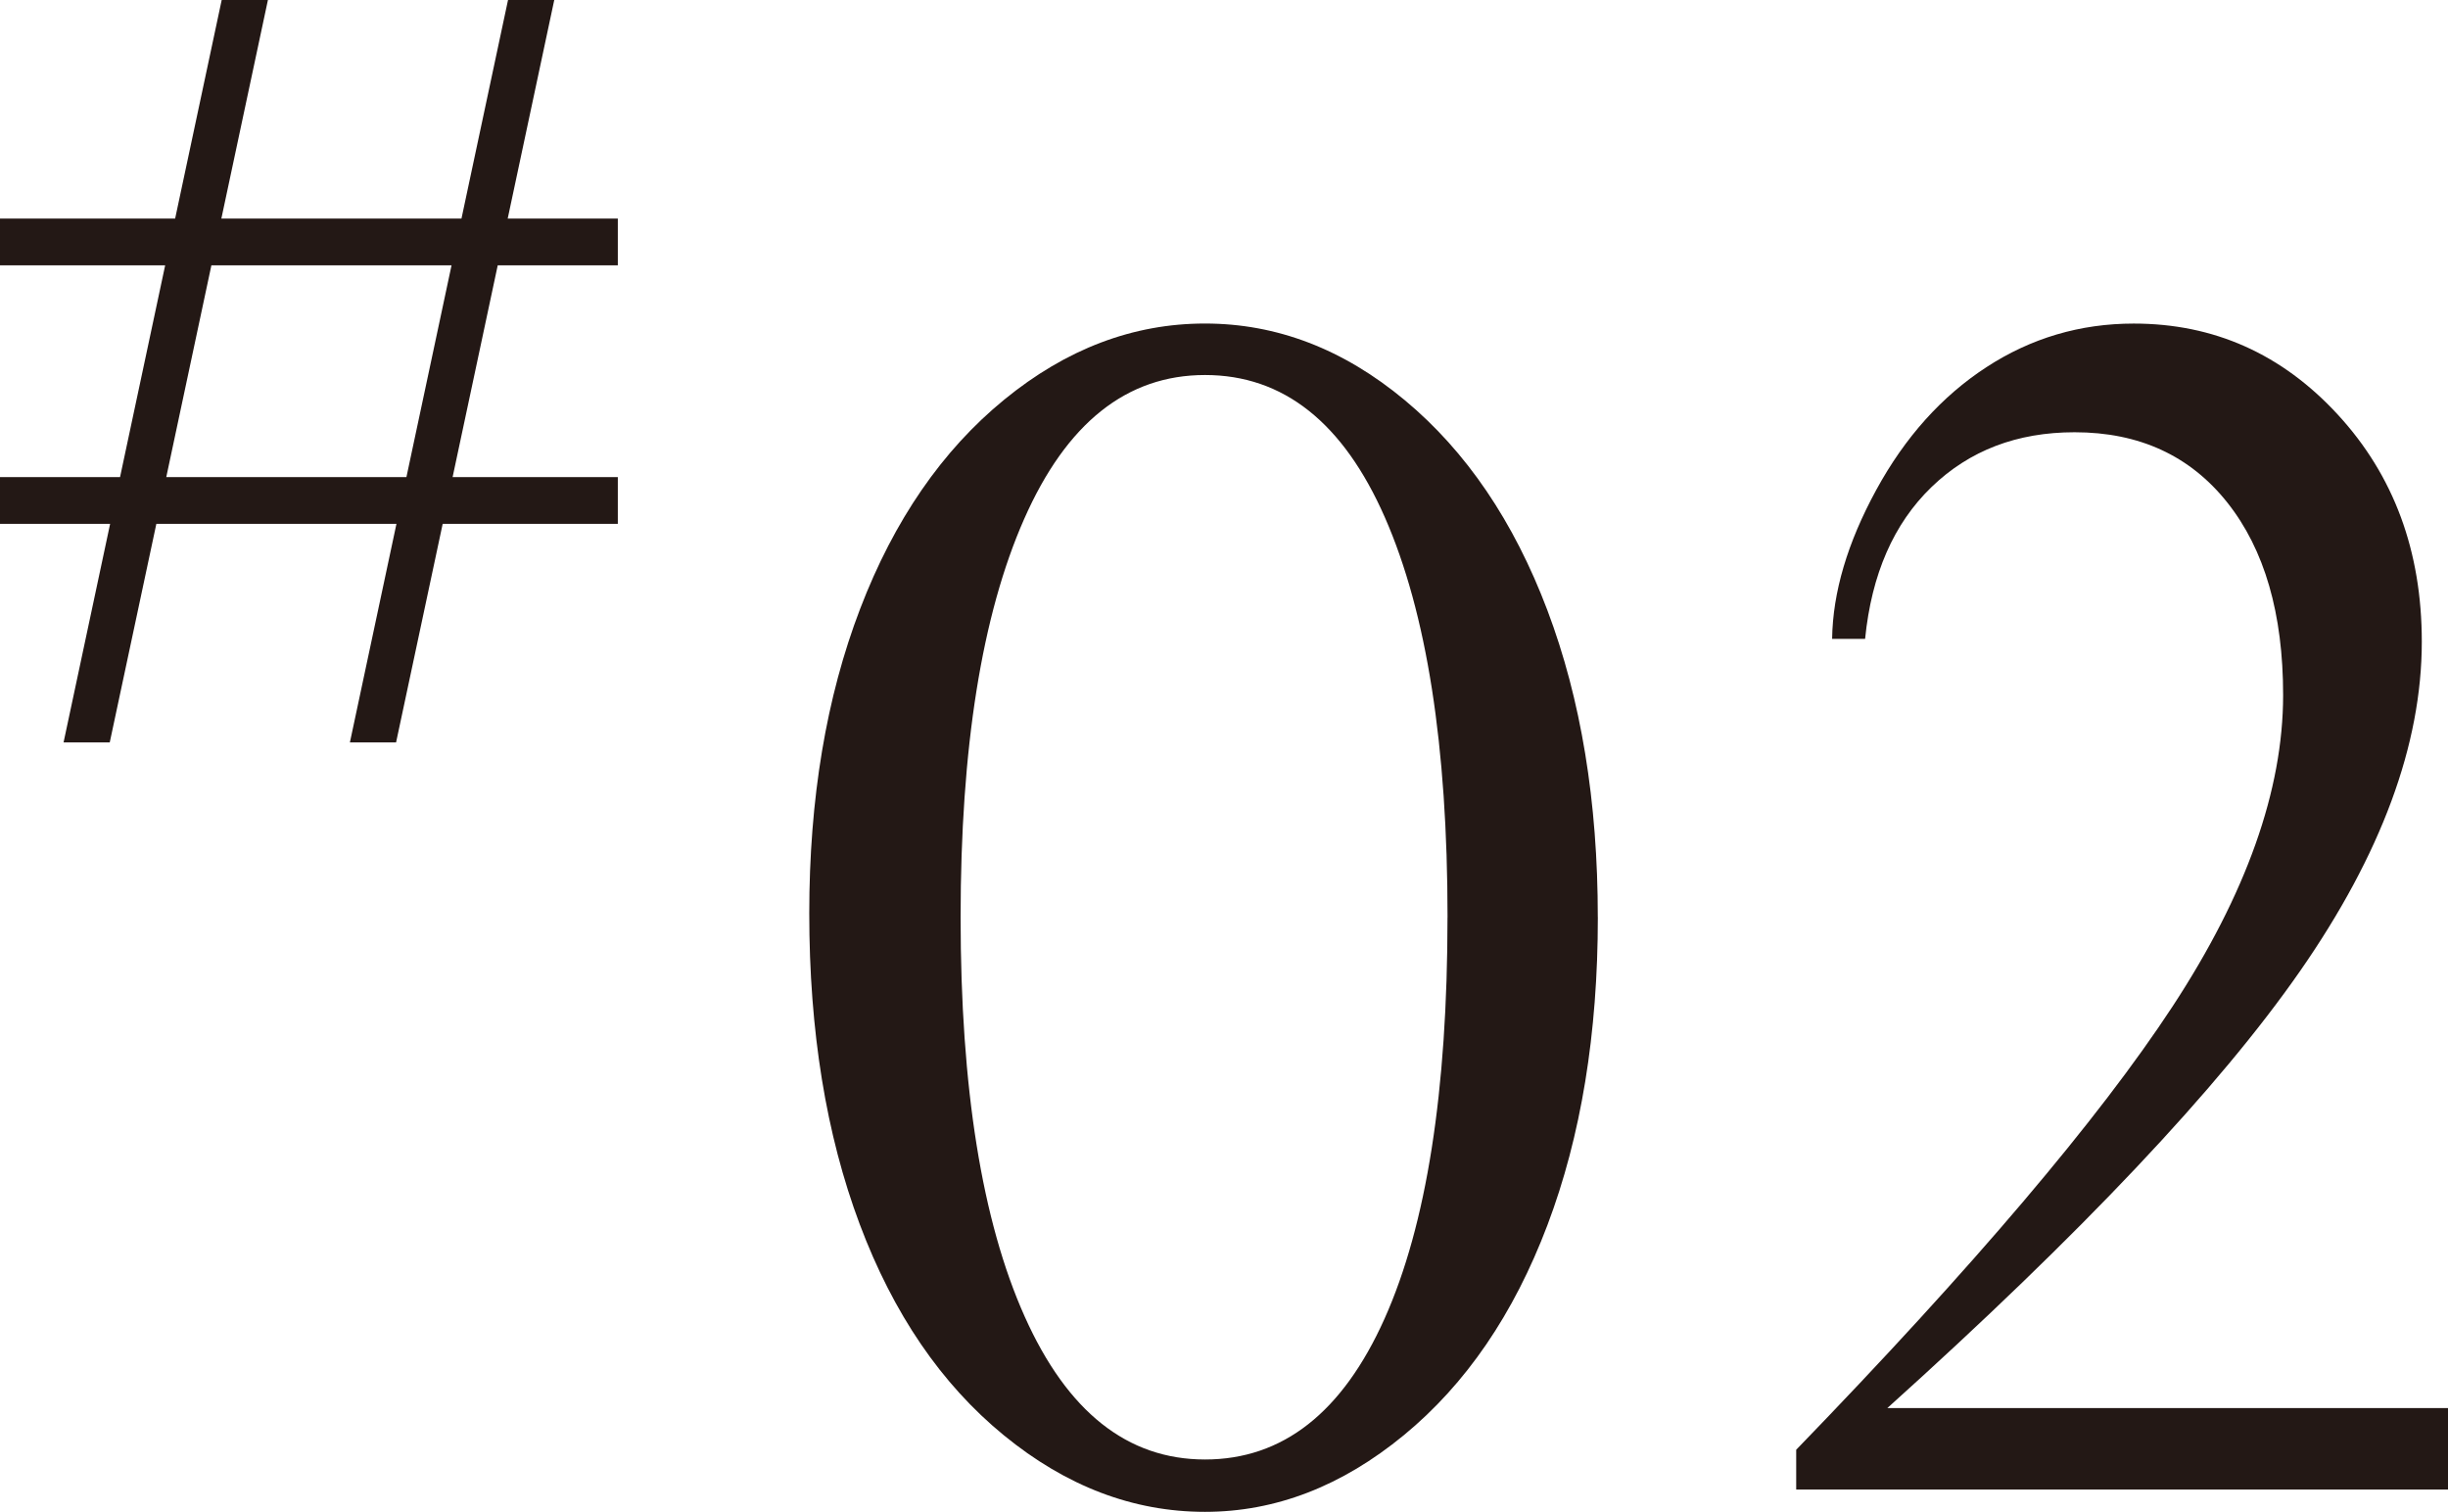 <?xml version="1.0" encoding="UTF-8"?><svg id="_レイヤー_2" xmlns="http://www.w3.org/2000/svg" viewBox="0 0 59.153 36.529"><defs><style>.cls-1{fill:#231815;}</style></defs><g id="_レイヤー_2-2"><g id="num_02_pc"><path class="cls-1" d="M38.61,22.162c0,2.812-.406,5.293-1.219,7.441s-1.969,3.84-3.469,5.074-3.102,1.852-4.805,1.852c-1.734,0-3.355-.617-4.863-1.852s-2.668-2.934-3.48-5.098-1.219-4.668-1.219-7.512c0-2.766.41-5.219,1.23-7.359s1.98-3.824,3.48-5.051,3.117-1.84,4.852-1.84,3.344.617,4.828,1.852,2.633,2.926,3.445,5.074,1.219,4.621,1.219,7.418ZM34.978,22.162c0-4.141-.504-7.359-1.512-9.656s-2.457-3.445-4.348-3.445-3.348,1.16-4.371,3.48-1.535,5.527-1.535,9.621c0,4.125.516,7.34,1.547,9.645s2.484,3.457,4.359,3.457,3.32-1.133,4.336-3.398,1.523-5.5,1.523-9.703Z"/><path class="cls-1" d="M45.606,34.021h13.547v1.969h-15.75v-.961c4.281-4.422,7.312-7.992,9.094-10.711s2.672-5.227,2.672-7.523c0-1.969-.449-3.52-1.348-4.652s-2.129-1.699-3.691-1.699c-1.391,0-2.543.441-3.457,1.324s-1.449,2.105-1.605,3.668h-.797c.016-1.125.371-2.324,1.066-3.598s1.582-2.262,2.66-2.965,2.266-1.055,3.562-1.055c1.938,0,3.582.734,4.934,2.203s2.027,3.297,2.027,5.484c0,2.484-.98,5.137-2.941,7.957s-5.285,6.34-9.973,10.559Z"/><path class="cls-1" d="M0,6.411v-1.13h4.232L5.357,0h1.117l-1.125,5.281h5.802l1.125-5.281h1.117l-1.125,5.281h2.661v1.13h-2.902l-1.09,5.116h3.992v1.13h-4.232l-1.126,5.281h-1.116l1.125-5.281H3.778l-1.126,5.281h-1.116l1.125-5.281H0v-1.13h2.901l1.09-5.116H0ZM10.911,6.411h-5.803l-1.09,5.116h5.803l1.09-5.116Z"/></g></g></svg>